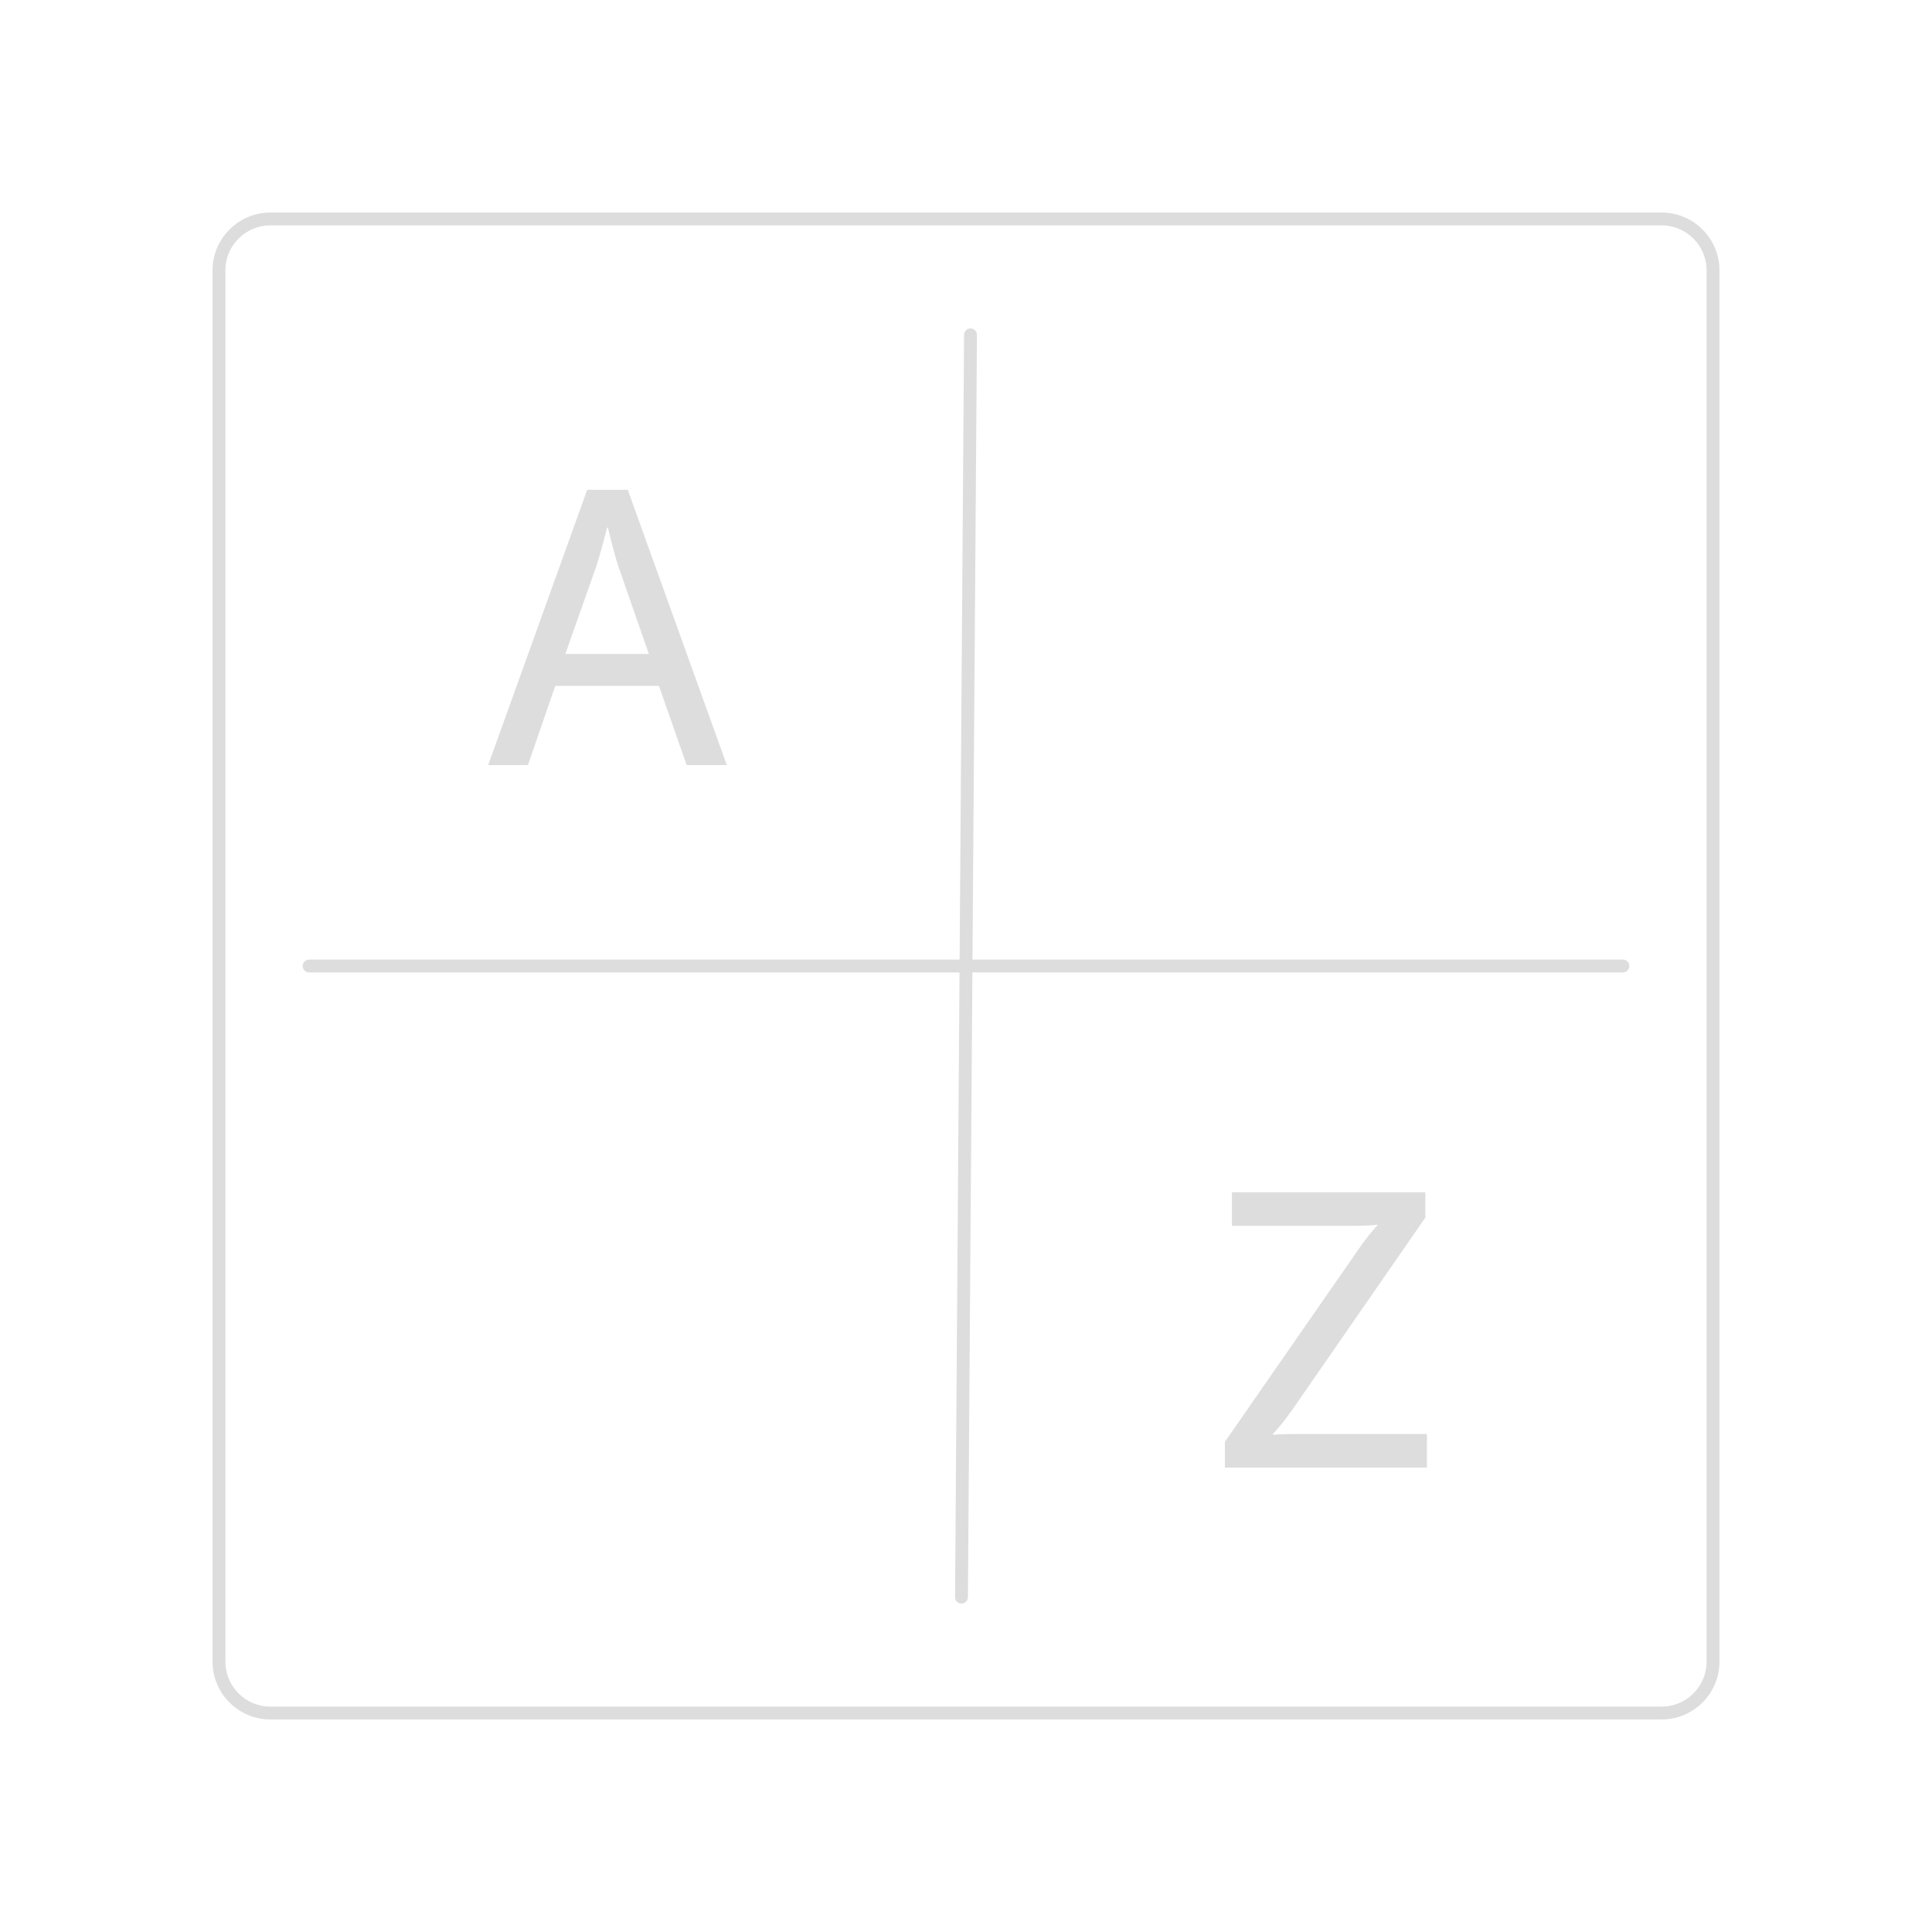 <?xml version="1.0" encoding="UTF-8"?>
<!-- Generator: Adobe Illustrator 27.1.0, SVG Export Plug-In . SVG Version: 6.00 Build 0)  -->
<svg xmlns="http://www.w3.org/2000/svg" xmlns:xlink="http://www.w3.org/1999/xlink" version="1.1" id="Layer_1" x="0px" y="0px" viewBox="0 0 150 150" style="enable-background:new 0 0 150 150;" xml:space="preserve">
<g style="enable-background:new    ;">
	<path style="fill:#DDDDDD;" d="M51.162,53.254h-8.053L40.99,59.4h-3.088l7.689-21.373h3.148L56.43,59.4h-3.118L51.162,53.254z    M47.136,40.963c0,0-0.484,1.938-0.848,3.027l-2.392,6.781h6.479l-2.361-6.781c-0.363-1.09-0.817-3.027-0.817-3.027   S47.136,40.963,47.136,40.963z"></path>
</g>
<g style="enable-background:new    ;">
	<path style="fill:#DDDDDD;" d="M95.102,111.942l10.293-14.834c0.817-1.211,1.544-1.968,1.544-1.968v-0.06   c0,0-0.575,0.091-1.604,0.091h-9.688v-2.604h15.016v1.968l-10.293,14.864c-0.817,1.181-1.544,1.938-1.544,1.938v0.061   c0,0,0.575-0.061,1.604-0.061h10.354v2.604H95.102V111.942z"></path>
</g>
<g>
	<path style="fill:none;stroke:#DDDDDD;stroke-linecap:round;" d="M24,75h102"></path>
	<path style="fill:none;stroke:#DDDDDD;stroke-linecap:round;" d="M75.35,26l-0.7,98"></path>
	<path style="fill:none;stroke:#DDDDDD;" d="M129,17H21c-2.21,0-4,1.79-4,4v108c0,2.21,1.79,4,4,4h108c2.21,0,4-1.79,4-4V21   C133,18.79,131.21,17,129,17z"></path>
</g>
</svg>
